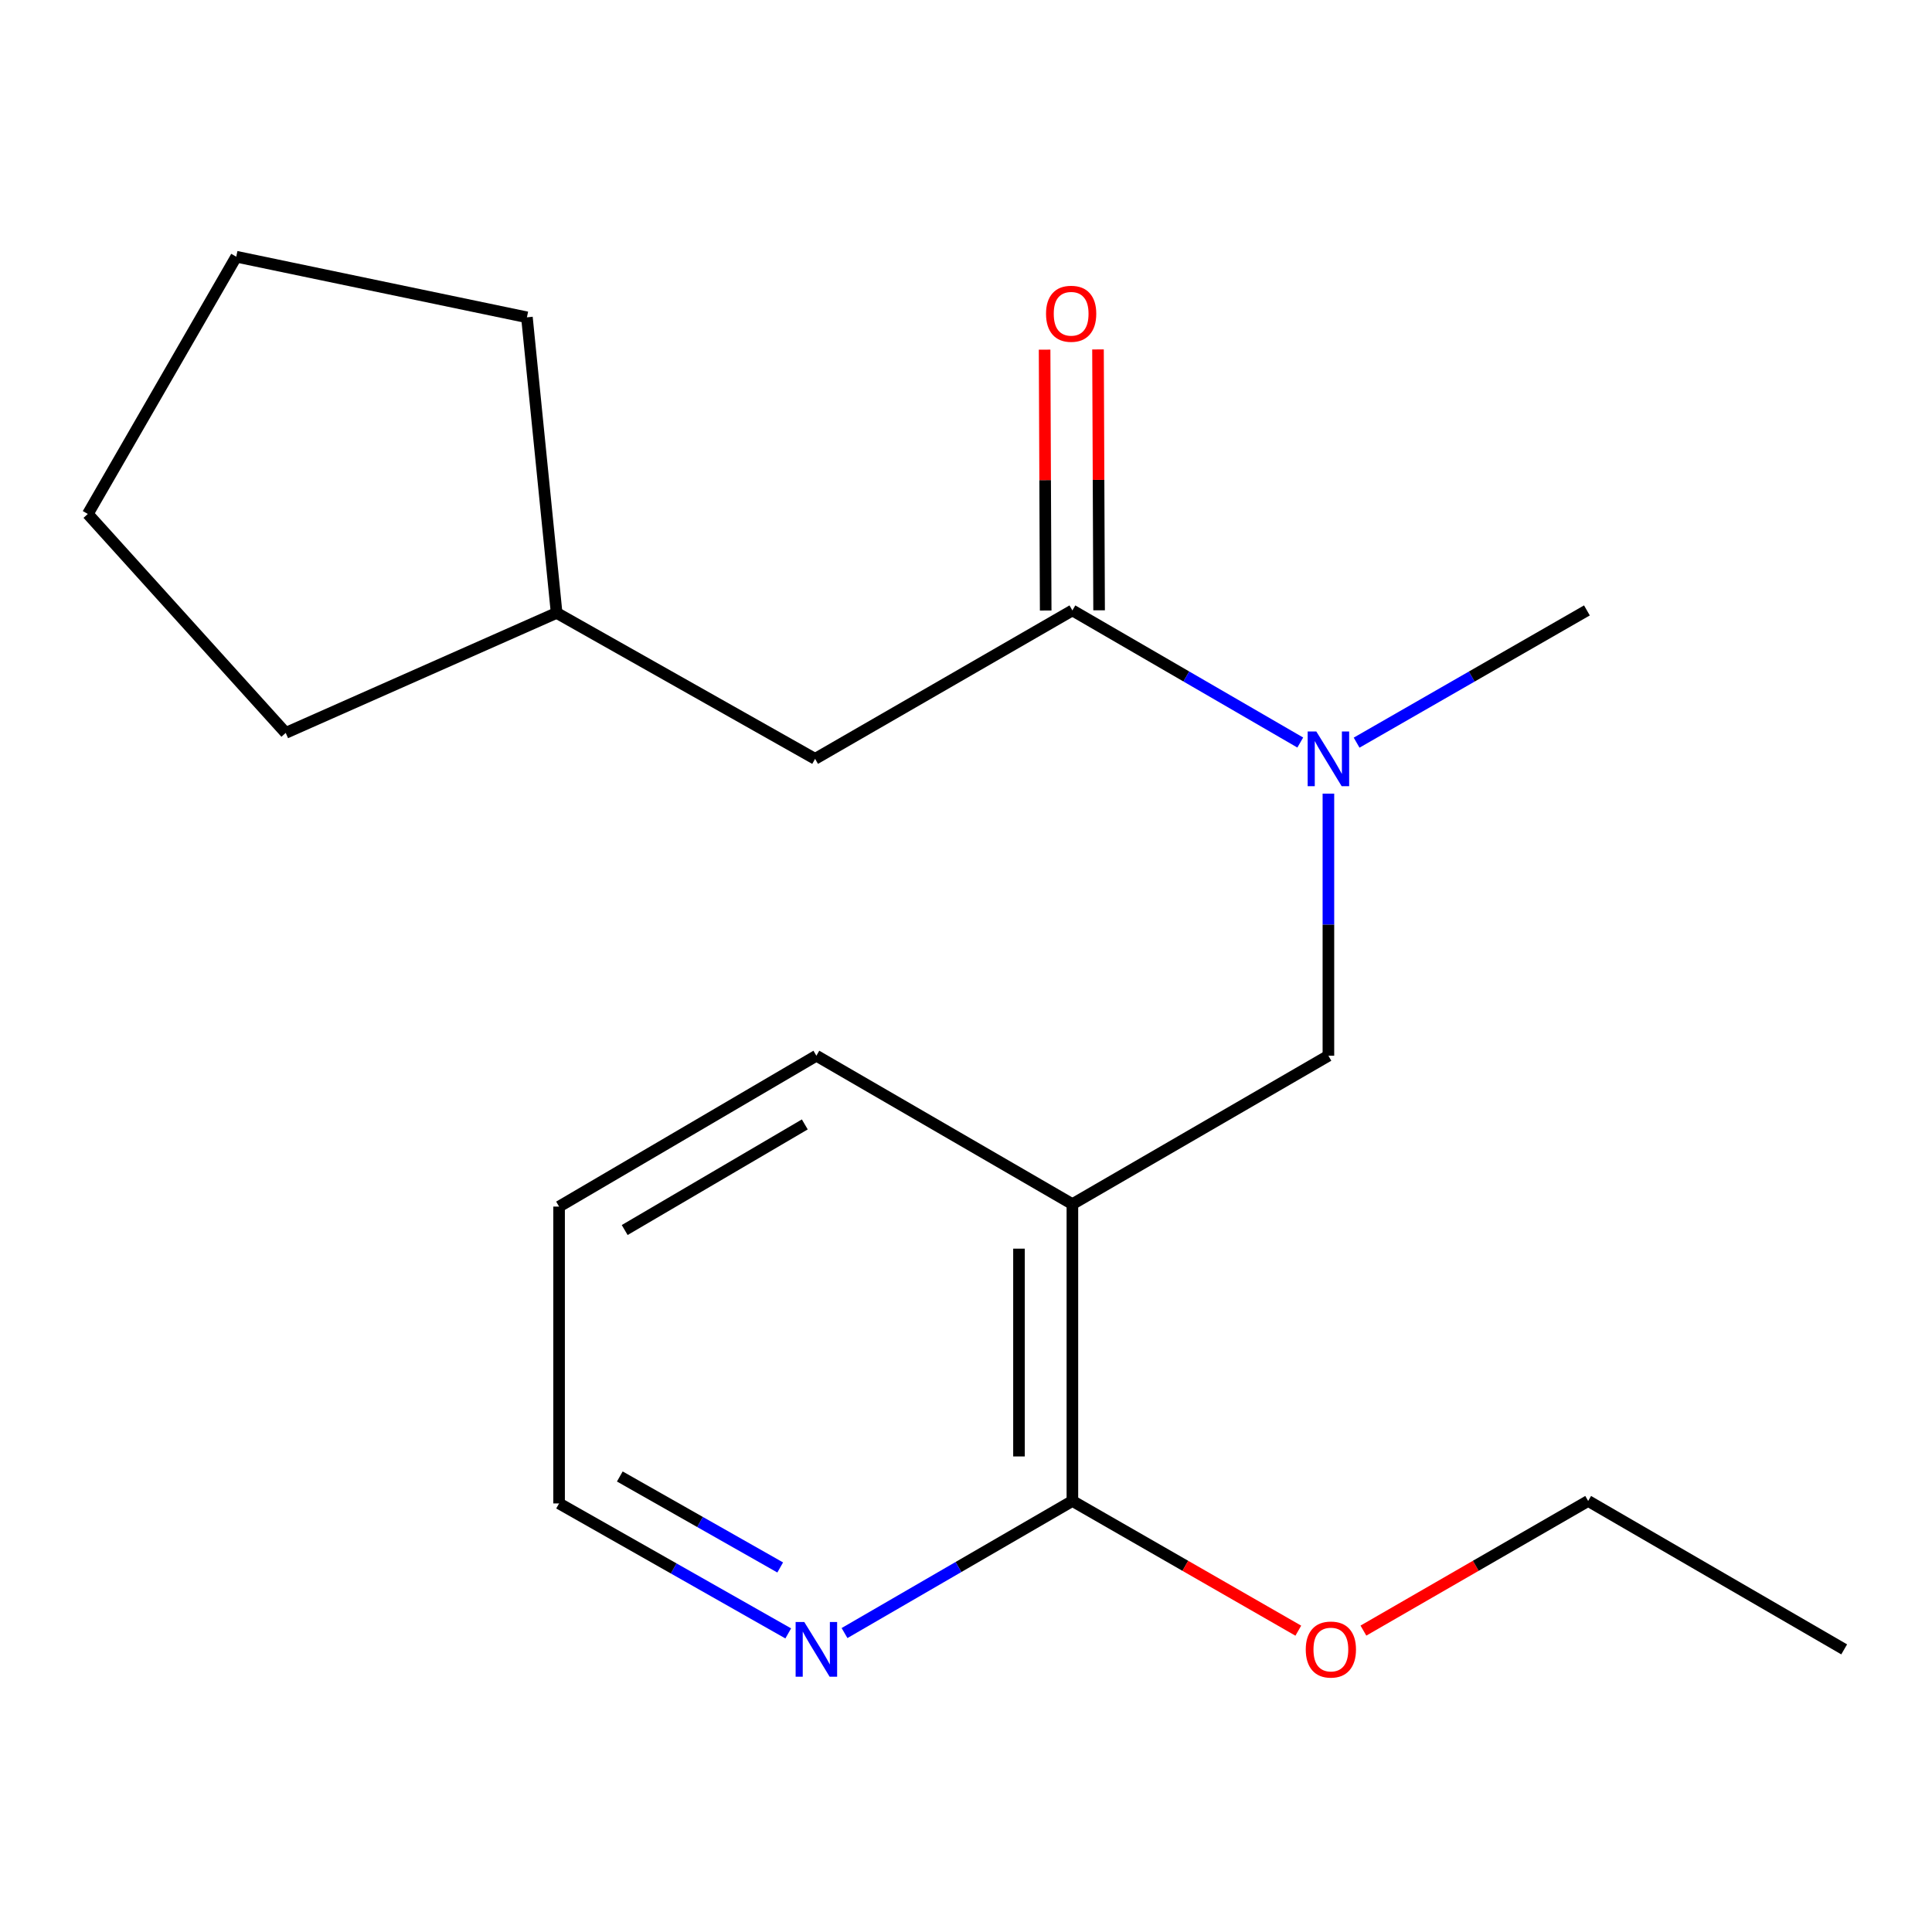 <?xml version='1.0' encoding='iso-8859-1'?>
<svg version='1.1' baseProfile='full'
              xmlns='http://www.w3.org/2000/svg'
                      xmlns:rdkit='http://www.rdkit.org/xml'
                      xmlns:xlink='http://www.w3.org/1999/xlink'
                  xml:space='preserve'
width='1000px' height='1000px' viewBox='0 0 1000 1000'>
<!-- END OF HEADER -->
<rect style='opacity:1.0;fill:#FFFFFF;stroke:none' width='1000' height='1000' x='0' y='0'> </rect>
<path class='bond-2' d='M 555.069,623.255 L 555.069,776.9' style='fill:none;fill-rule:evenodd;stroke:#000000;stroke-width:6px;stroke-linecap:butt;stroke-linejoin:miter;stroke-opacity:1' />
<path class='bond-2' d='M 527.427,646.302 L 527.427,753.853' style='fill:none;fill-rule:evenodd;stroke:#000000;stroke-width:6px;stroke-linecap:butt;stroke-linejoin:miter;stroke-opacity:1' />
<path class='bond-3' d='M 555.069,623.255 L 687.583,546.441' style='fill:none;fill-rule:evenodd;stroke:#000000;stroke-width:6px;stroke-linecap:butt;stroke-linejoin:miter;stroke-opacity:1' />
<path class='bond-8' d='M 555.069,623.255 L 422.556,546.441' style='fill:none;fill-rule:evenodd;stroke:#000000;stroke-width:6px;stroke-linecap:butt;stroke-linejoin:miter;stroke-opacity:1' />
<path class='bond-0' d='M 555.069,315.951 L 614.042,350.142' style='fill:none;fill-rule:evenodd;stroke:#000000;stroke-width:6px;stroke-linecap:butt;stroke-linejoin:miter;stroke-opacity:1' />
<path class='bond-0' d='M 614.042,350.142 L 673.014,384.334' style='fill:none;fill-rule:evenodd;stroke:#0000FF;stroke-width:6px;stroke-linecap:butt;stroke-linejoin:miter;stroke-opacity:1' />
<path class='bond-5' d='M 555.069,315.951 L 421.895,392.781' style='fill:none;fill-rule:evenodd;stroke:#000000;stroke-width:6px;stroke-linecap:butt;stroke-linejoin:miter;stroke-opacity:1' />
<path class='bond-6' d='M 568.89,315.893 L 568.607,248.378' style='fill:none;fill-rule:evenodd;stroke:#000000;stroke-width:6px;stroke-linecap:butt;stroke-linejoin:miter;stroke-opacity:1' />
<path class='bond-6' d='M 568.607,248.378 L 568.324,180.864' style='fill:none;fill-rule:evenodd;stroke:#FF0000;stroke-width:6px;stroke-linecap:butt;stroke-linejoin:miter;stroke-opacity:1' />
<path class='bond-6' d='M 541.248,316.009 L 540.965,248.495' style='fill:none;fill-rule:evenodd;stroke:#000000;stroke-width:6px;stroke-linecap:butt;stroke-linejoin:miter;stroke-opacity:1' />
<path class='bond-6' d='M 540.965,248.495 L 540.682,180.98' style='fill:none;fill-rule:evenodd;stroke:#FF0000;stroke-width:6px;stroke-linecap:butt;stroke-linejoin:miter;stroke-opacity:1' />
<path class='bond-1' d='M 687.583,410.782 L 687.583,478.611' style='fill:none;fill-rule:evenodd;stroke:#0000FF;stroke-width:6px;stroke-linecap:butt;stroke-linejoin:miter;stroke-opacity:1' />
<path class='bond-1' d='M 687.583,478.611 L 687.583,546.441' style='fill:none;fill-rule:evenodd;stroke:#000000;stroke-width:6px;stroke-linecap:butt;stroke-linejoin:miter;stroke-opacity:1' />
<path class='bond-10' d='M 702.18,384.399 L 761.784,350.175' style='fill:none;fill-rule:evenodd;stroke:#0000FF;stroke-width:6px;stroke-linecap:butt;stroke-linejoin:miter;stroke-opacity:1' />
<path class='bond-10' d='M 761.784,350.175 L 821.387,315.951' style='fill:none;fill-rule:evenodd;stroke:#000000;stroke-width:6px;stroke-linecap:butt;stroke-linejoin:miter;stroke-opacity:1' />
<path class='bond-4' d='M 555.069,776.9 L 496.097,811.085' style='fill:none;fill-rule:evenodd;stroke:#000000;stroke-width:6px;stroke-linecap:butt;stroke-linejoin:miter;stroke-opacity:1' />
<path class='bond-4' d='M 496.097,811.085 L 437.125,845.269' style='fill:none;fill-rule:evenodd;stroke:#0000FF;stroke-width:6px;stroke-linecap:butt;stroke-linejoin:miter;stroke-opacity:1' />
<path class='bond-7' d='M 555.069,776.9 L 613.535,810.468' style='fill:none;fill-rule:evenodd;stroke:#000000;stroke-width:6px;stroke-linecap:butt;stroke-linejoin:miter;stroke-opacity:1' />
<path class='bond-7' d='M 613.535,810.468 L 672.001,844.036' style='fill:none;fill-rule:evenodd;stroke:#FF0000;stroke-width:6px;stroke-linecap:butt;stroke-linejoin:miter;stroke-opacity:1' />
<path class='bond-19' d='M 407.988,845.451 L 348.685,811.813' style='fill:none;fill-rule:evenodd;stroke:#0000FF;stroke-width:6px;stroke-linecap:butt;stroke-linejoin:miter;stroke-opacity:1' />
<path class='bond-19' d='M 348.685,811.813 L 289.382,778.175' style='fill:none;fill-rule:evenodd;stroke:#000000;stroke-width:6px;stroke-linecap:butt;stroke-linejoin:miter;stroke-opacity:1' />
<path class='bond-19' d='M 403.835,811.316 L 362.323,787.769' style='fill:none;fill-rule:evenodd;stroke:#0000FF;stroke-width:6px;stroke-linecap:butt;stroke-linejoin:miter;stroke-opacity:1' />
<path class='bond-19' d='M 362.323,787.769 L 320.811,764.223' style='fill:none;fill-rule:evenodd;stroke:#000000;stroke-width:6px;stroke-linecap:butt;stroke-linejoin:miter;stroke-opacity:1' />
<path class='bond-9' d='M 421.895,392.781 L 288.107,317.241' style='fill:none;fill-rule:evenodd;stroke:#000000;stroke-width:6px;stroke-linecap:butt;stroke-linejoin:miter;stroke-opacity:1' />
<path class='bond-12' d='M 705.701,843.999 L 763.866,810.45' style='fill:none;fill-rule:evenodd;stroke:#FF0000;stroke-width:6px;stroke-linecap:butt;stroke-linejoin:miter;stroke-opacity:1' />
<path class='bond-12' d='M 763.866,810.45 L 822.032,776.9' style='fill:none;fill-rule:evenodd;stroke:#000000;stroke-width:6px;stroke-linecap:butt;stroke-linejoin:miter;stroke-opacity:1' />
<path class='bond-15' d='M 422.556,546.441 L 289.382,624.53' style='fill:none;fill-rule:evenodd;stroke:#000000;stroke-width:6px;stroke-linecap:butt;stroke-linejoin:miter;stroke-opacity:1' />
<path class='bond-15' d='M 416.562,581.999 L 323.34,636.662' style='fill:none;fill-rule:evenodd;stroke:#000000;stroke-width:6px;stroke-linecap:butt;stroke-linejoin:miter;stroke-opacity:1' />
<path class='bond-13' d='M 288.107,317.241 L 272.735,164.241' style='fill:none;fill-rule:evenodd;stroke:#000000;stroke-width:6px;stroke-linecap:butt;stroke-linejoin:miter;stroke-opacity:1' />
<path class='bond-14' d='M 288.107,317.241 L 147.884,379.344' style='fill:none;fill-rule:evenodd;stroke:#000000;stroke-width:6px;stroke-linecap:butt;stroke-linejoin:miter;stroke-opacity:1' />
<path class='bond-11' d='M 289.382,778.175 L 289.382,624.53' style='fill:none;fill-rule:evenodd;stroke:#000000;stroke-width:6px;stroke-linecap:butt;stroke-linejoin:miter;stroke-opacity:1' />
<path class='bond-16' d='M 822.032,776.9 L 954.545,853.715' style='fill:none;fill-rule:evenodd;stroke:#000000;stroke-width:6px;stroke-linecap:butt;stroke-linejoin:miter;stroke-opacity:1' />
<path class='bond-18' d='M 272.735,164.241 L 122.285,132.867' style='fill:none;fill-rule:evenodd;stroke:#000000;stroke-width:6px;stroke-linecap:butt;stroke-linejoin:miter;stroke-opacity:1' />
<path class='bond-17' d='M 147.884,379.344 L 45.455,266.026' style='fill:none;fill-rule:evenodd;stroke:#000000;stroke-width:6px;stroke-linecap:butt;stroke-linejoin:miter;stroke-opacity:1' />
<path class='bond-20' d='M 45.455,266.026 L 122.285,132.867' style='fill:none;fill-rule:evenodd;stroke:#000000;stroke-width:6px;stroke-linecap:butt;stroke-linejoin:miter;stroke-opacity:1' />
<path  class='atom-2' d='M 681.323 378.621
L 690.603 393.621
Q 691.523 395.101, 693.003 397.781
Q 694.483 400.461, 694.563 400.621
L 694.563 378.621
L 698.323 378.621
L 698.323 406.941
L 694.443 406.941
L 684.483 390.541
Q 683.323 388.621, 682.083 386.421
Q 680.883 384.221, 680.523 383.541
L 680.523 406.941
L 676.843 406.941
L 676.843 378.621
L 681.323 378.621
' fill='#0000FF'/>
<path  class='atom-5' d='M 416.296 839.555
L 425.576 854.555
Q 426.496 856.035, 427.976 858.715
Q 429.456 861.395, 429.536 861.555
L 429.536 839.555
L 433.296 839.555
L 433.296 867.875
L 429.416 867.875
L 419.456 851.475
Q 418.296 849.555, 417.056 847.355
Q 415.856 845.155, 415.496 844.475
L 415.496 867.875
L 411.816 867.875
L 411.816 839.555
L 416.296 839.555
' fill='#0000FF'/>
<path  class='atom-7' d='M 541.424 162.401
Q 541.424 155.601, 544.784 151.801
Q 548.144 148.001, 554.424 148.001
Q 560.704 148.001, 564.064 151.801
Q 567.424 155.601, 567.424 162.401
Q 567.424 169.281, 564.024 173.201
Q 560.624 177.081, 554.424 177.081
Q 548.184 177.081, 544.784 173.201
Q 541.424 169.321, 541.424 162.401
M 554.424 173.881
Q 558.744 173.881, 561.064 171.001
Q 563.424 168.081, 563.424 162.401
Q 563.424 156.841, 561.064 154.041
Q 558.744 151.201, 554.424 151.201
Q 550.104 151.201, 547.744 154.001
Q 545.424 156.801, 545.424 162.401
Q 545.424 168.121, 547.744 171.001
Q 550.104 173.881, 554.424 173.881
' fill='#FF0000'/>
<path  class='atom-8' d='M 675.858 853.795
Q 675.858 846.995, 679.218 843.195
Q 682.578 839.395, 688.858 839.395
Q 695.138 839.395, 698.498 843.195
Q 701.858 846.995, 701.858 853.795
Q 701.858 860.675, 698.458 864.595
Q 695.058 868.475, 688.858 868.475
Q 682.618 868.475, 679.218 864.595
Q 675.858 860.715, 675.858 853.795
M 688.858 865.275
Q 693.178 865.275, 695.498 862.395
Q 697.858 859.475, 697.858 853.795
Q 697.858 848.235, 695.498 845.435
Q 693.178 842.595, 688.858 842.595
Q 684.538 842.595, 682.178 845.395
Q 679.858 848.195, 679.858 853.795
Q 679.858 859.515, 682.178 862.395
Q 684.538 865.275, 688.858 865.275
' fill='#FF0000'/>
</svg>
